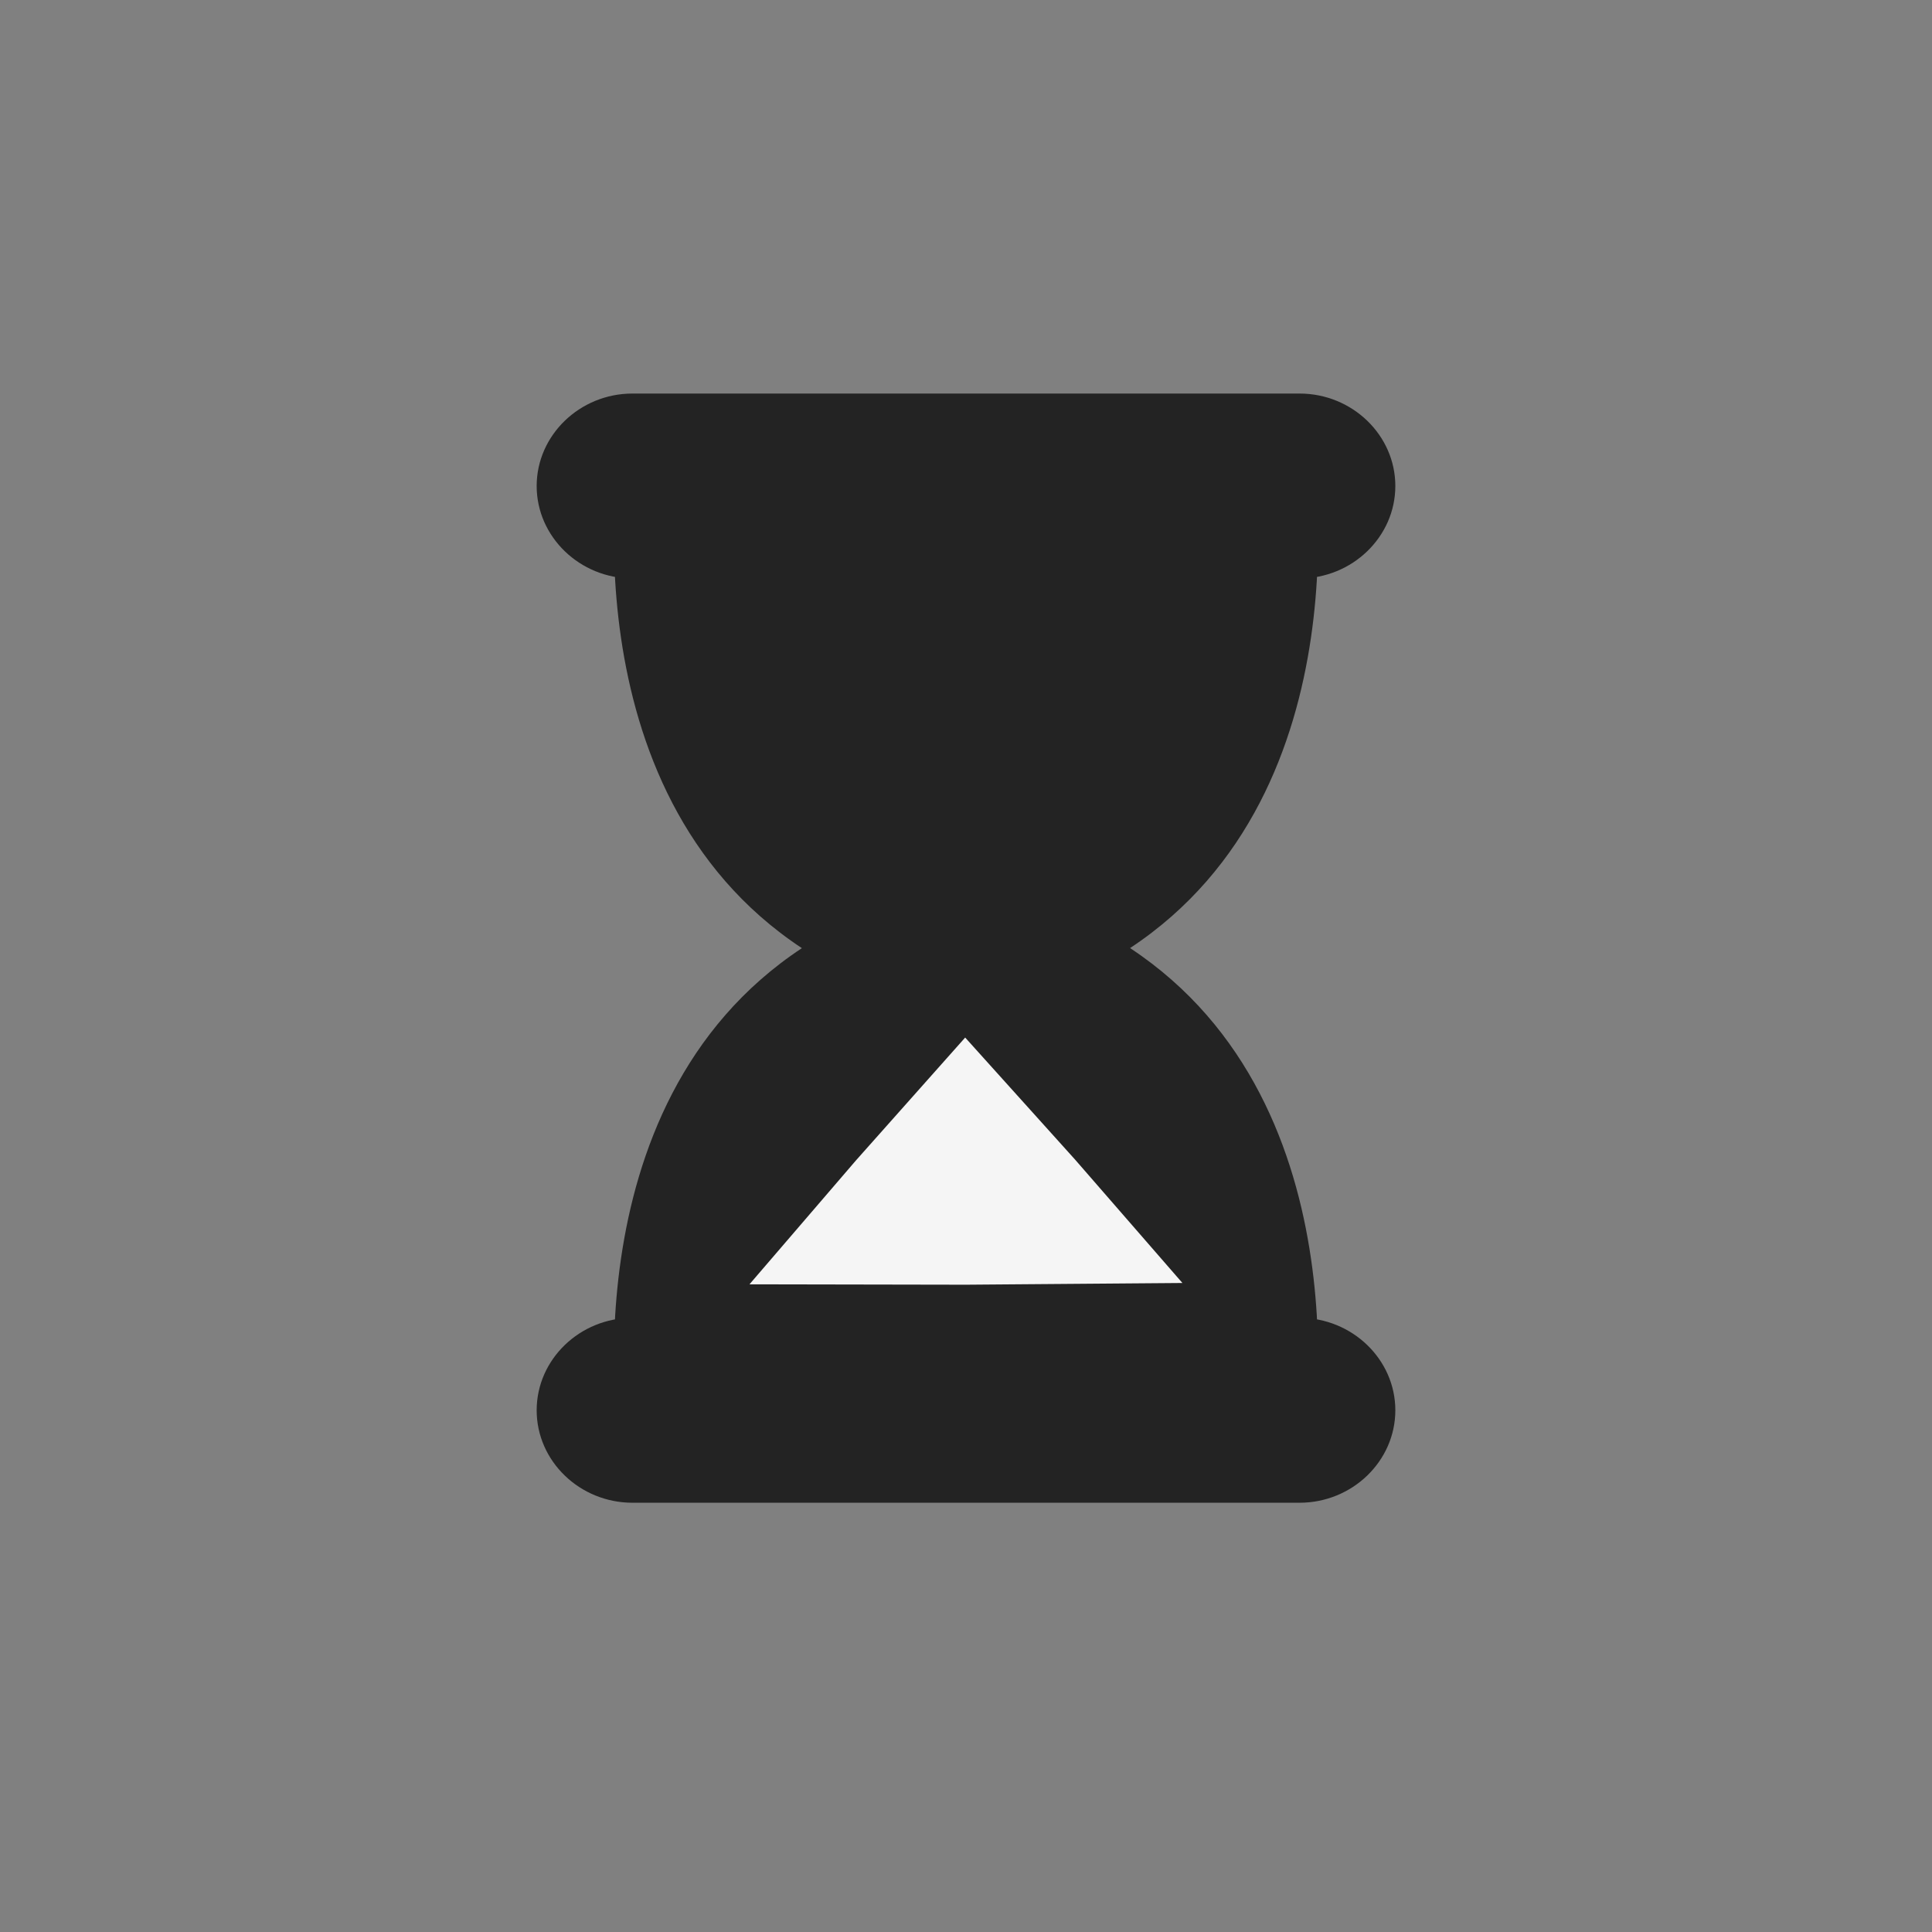 <svg width="54" height="54" viewBox="0 0 54 54" fill="none" xmlns="http://www.w3.org/2000/svg">
<rect x="0" y="0" width="54" height="54" fill="#808080" stroke="none"/>
<g clip-path="url(#clip0_1812_51684)">
<path d="M39 13.584C39 15.005 37.795 16.168 36.323 16.168H17.677C16.205 16.168 15 15.003 15 13.584C15 12.165 16.205 11 17.677 11H36.323C37.795 11 39 12.162 39 13.584Z" fill="#232323"/>
<path d="M39 39.418C39 40.84 37.795 42.002 36.323 42.002H17.677C16.205 42.002 15 40.84 15 39.418C15 37.997 16.205 36.834 17.677 36.834H36.323C37.795 36.834 39 37.997 39 39.418Z" fill="#232323"/>
<path d="M36.513 41.44H17.486L17.339 40.606C17.321 40.504 15.715 30.926 22.413 26.501C15.715 22.076 17.321 12.498 17.339 12.394L17.486 11.56H36.513L36.66 12.394C36.679 12.496 38.284 22.074 31.586 26.499C38.284 30.923 36.679 40.502 36.66 40.604L36.513 41.437V41.44Z" fill="#232323"/>
<path d="M33.049 35.86L27 35.908L20.948 35.897L23.925 32.433L26.977 29L30.052 32.415L33.049 35.86Z" fill="#F5F5F5"/>
</g>
<defs>
<clipPath id="clip0_1812_51684">
<rect width="24" height="31" fill="white" transform="translate(15 11)"/>
</clipPath>
</defs>
</svg>
